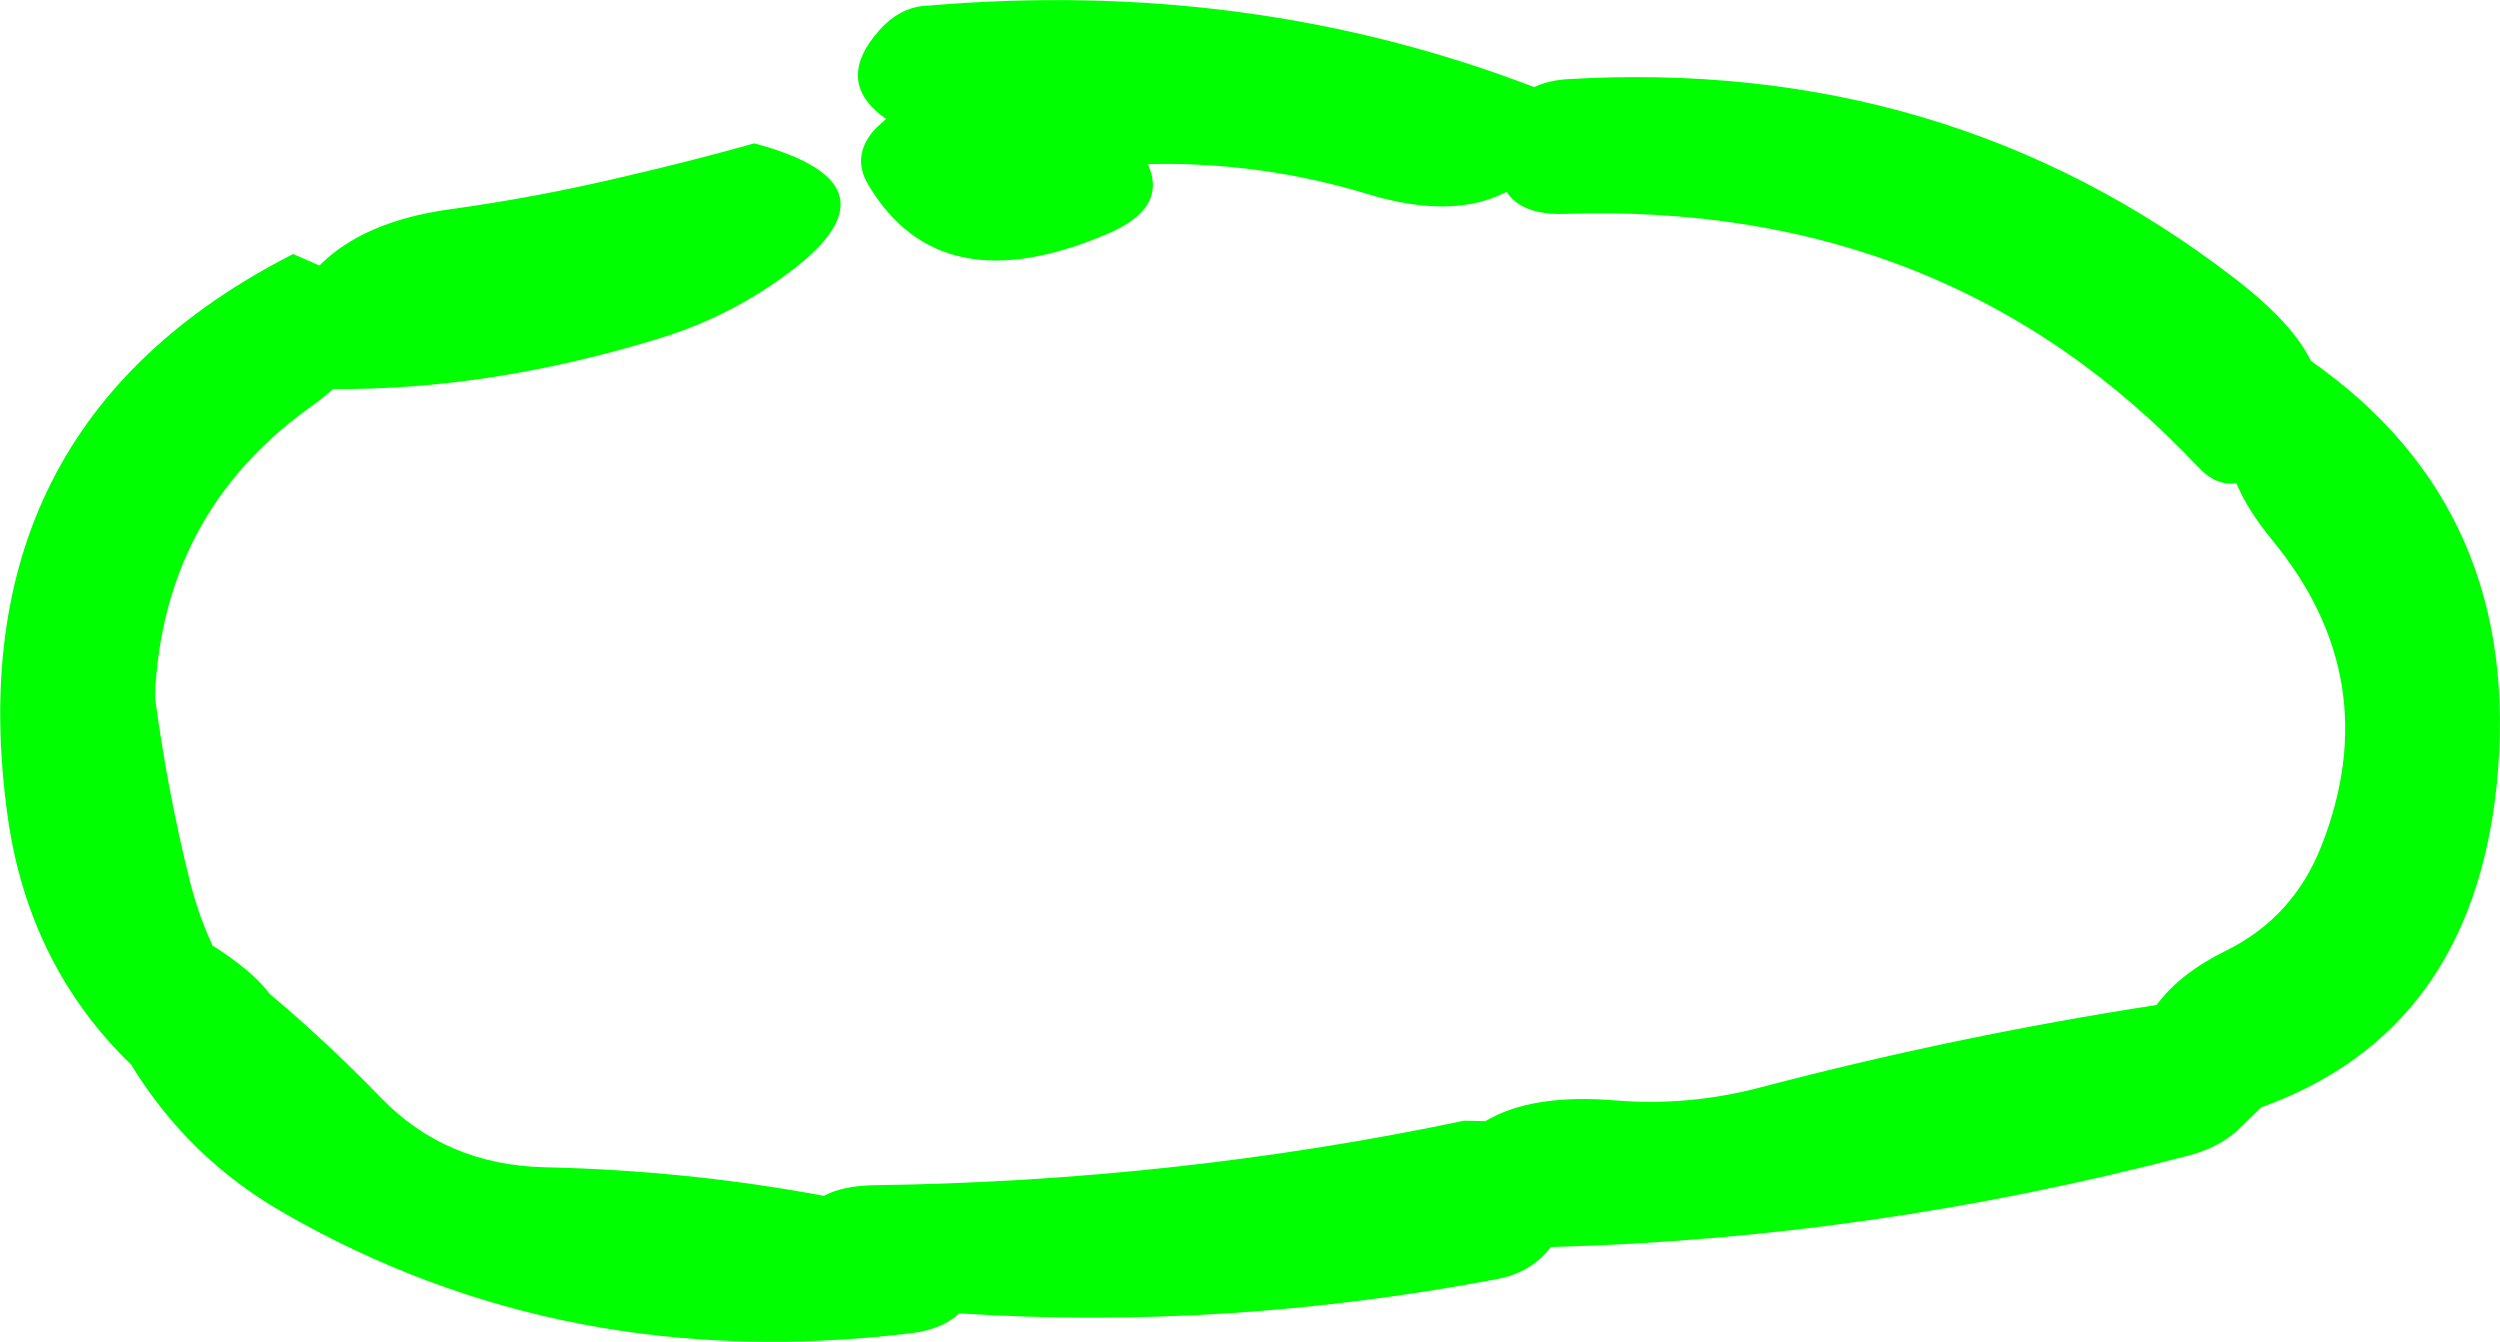 <?xml version="1.0" encoding="UTF-8" standalone="no"?>
<svg xmlns:xlink="http://www.w3.org/1999/xlink" height="145.55px" width="271.15px" xmlns="http://www.w3.org/2000/svg">
  <g transform="matrix(1.0, 0.0, 0.0, 1.0, -253.15, -97.4)">
    <path d="M503.8 136.55 Q526.95 152.75 523.95 182.45 521.2 209.3 498.4 217.5 L495.6 220.2 Q493.55 221.95 490.45 222.75 456.05 231.75 421.35 232.65 419.25 235.45 415.4 236.15 386.0 241.7 357.2 239.85 355.3 241.6 351.95 242.0 314.35 246.55 283.75 228.85 273.6 223.0 267.45 213.0 L267.45 212.95 Q256.3 202.2 254.0 186.1 248.05 143.75 284.95 124.95 L287.8 126.2 Q292.55 121.4 301.95 120.1 311.4 118.8 320.85 116.55 328.2 114.85 334.95 112.95 351.9 117.45 338.2 127.35 331.95 131.9 324.5 134.15 306.4 139.7 289.25 139.6 288.1 140.65 286.6 141.7 270.8 153.15 269.95 172.95 271.3 183.2 273.8 193.2 274.7 196.7 276.2 199.95 280.6 202.75 282.4 205.2 288.6 210.4 294.5 216.5 301.55 223.75 312.2 224.0 327.8 224.35 342.5 227.1 344.6 226.0 347.95 225.95 380.8 225.5 411.95 218.95 L414.25 219.0 Q419.25 216.0 428.35 216.75 436.25 217.4 444.05 215.35 465.35 209.75 487.05 206.4 489.6 202.95 494.6 200.5 501.9 196.9 504.95 189.1 512.0 171.1 499.65 156.05 496.9 152.7 495.7 149.8 493.55 150.15 491.6 148.1 464.45 119.2 422.9 120.6 418.2 120.75 416.55 118.2 410.75 121.25 401.5 118.45 389.8 114.9 377.65 115.2 379.8 119.95 373.4 122.7 355.1 130.6 347.3 117.4 345.45 114.25 348.1 111.35 L349.25 110.3 Q343.55 106.3 348.5 100.7 350.85 98.05 353.95 98.0 388.8 95.05 419.55 106.85 421.0 106.15 422.95 106.0 464.2 103.5 495.4 127.5 501.75 132.35 503.8 136.55" fill="#00ff00" fill-rule="evenodd" stroke="none"/>
  </g>
</svg>
